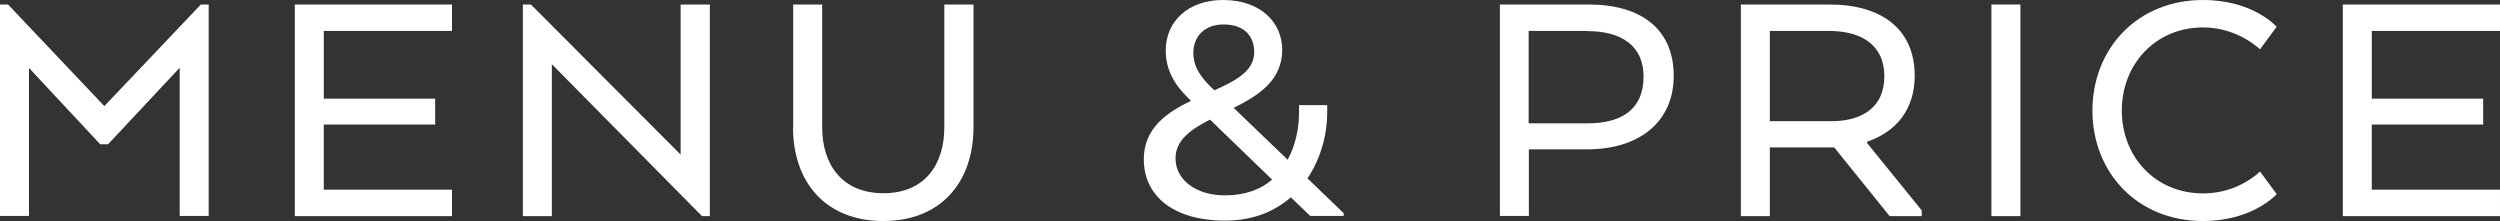 <?xml version="1.0" encoding="UTF-8"?>
<svg id="_レイヤー_2" data-name="レイヤー 2" xmlns="http://www.w3.org/2000/svg" viewBox="0 0 127.71 11.29">
  <rect x="0" y="0" width="127.71" height="11.29" fill="#333333" stroke="none"/>
  <defs>
    <style>
      .cls-1 {
        fill: #fff;
        stroke-width: 0px;
      }
    </style>
  </defs>
  <g id="_レイヤー_1-2" data-name="レイヤー 1">
    <g>
      <path class="cls-1" d="m9.18,3.46l-3.66,3.91h-.4L1.48,3.47v7.56H0V.23h.41l4.92,5.19L10.26.23h.4v10.8h-1.48V3.46Z"/>
      <path class="cls-1" d="m22.23,6.36h-5.69v3.33h6.55v1.35h-8.03V.23h8.03v1.35h-6.55v3.46h5.69v1.31Z"/>
      <path class="cls-1" d="m36.27,11.04h-.41l-7.67-7.76v7.76h-1.48V.23h.41l7.65,7.67V.23h1.49v10.8Z"/>
      <path class="cls-1" d="m40.52,6.5V.23h1.48v6.27c0,1.93,1.04,3.37,3.13,3.37s3.11-1.44,3.11-3.37V.23h1.49v6.27c0,2.81-1.67,4.79-4.61,4.79s-4.61-1.98-4.61-4.79Z"/>
      <path class="cls-1" d="m60.84,5.15l-.14-.14c-.67-.65-1.15-1.42-1.15-2.43,0-1.51,1.17-2.58,2.93-2.58,1.94,0,3.02,1.17,3.02,2.54,0,1.57-1.21,2.34-2.48,2.97l2.76,2.65c.4-.74.58-1.6.58-2.41v-.38h1.44v.36c0,1.13-.32,2.36-1.01,3.38l1.85,1.78v.14h-1.71l-.99-.95c-.83.72-1.93,1.19-3.35,1.19-2.7,0-4.16-1.3-4.16-3.13,0-1.58,1.15-2.38,2.41-2.99Zm4.14,4.02l-3.17-3.06c-.97.5-1.76,1.04-1.76,1.98,0,1.06.99,1.89,2.54,1.89,1.03,0,1.82-.31,2.4-.81Zm-2.94-4.56c1.1-.49,2.03-.99,2.03-1.94,0-.74-.41-1.42-1.58-1.42-.9,0-1.53.56-1.53,1.46,0,.79.5,1.37,1.08,1.91Z"/>
      <path class="cls-1" d="m76.62.23h4.54c2.7,0,4.34,1.28,4.34,3.64s-1.76,3.76-4.43,3.76h-2.97v3.4h-1.48V.23Zm4.48,1.35h-3.01v4.72h3.01c1.75,0,2.86-.72,2.86-2.39,0-1.57-1.13-2.32-2.86-2.32Z"/>
      <path class="cls-1" d="m97.81,3.87c0,1.73-.95,2.86-2.43,3.37v.07l2.79,3.44v.29h-1.64l-2.83-3.51h-3.29v3.51h-1.48V.23h4.52c2.7,0,4.36,1.28,4.36,3.64Zm-4.39-2.29h-3.01v4.61h3.15c1.58,0,2.7-.72,2.7-2.29s-1.12-2.32-2.84-2.32Z"/>
      <path class="cls-1" d="m103.21,11.04h-1.48V.23h1.48v10.8Z"/>
      <path class="cls-1" d="m116.3,9.92s-1.21,1.37-3.76,1.37c-3.38,0-5.65-2.5-5.65-5.64s2.27-5.65,5.65-5.65c2.58,0,3.76,1.37,3.76,1.37l-.85,1.15s-1.13-1.12-2.9-1.12c-2.45,0-4.16,1.89-4.16,4.25s1.71,4.23,4.16,4.23c1.82,0,2.9-1.12,2.9-1.12l.85,1.15Z"/>
      <path class="cls-1" d="m126.85,6.36h-5.69v3.33h6.55v1.35h-8.03V.23h8.03v1.35h-6.55v3.46h5.69v1.31Z"/>
    </g>
  </g>
</svg>